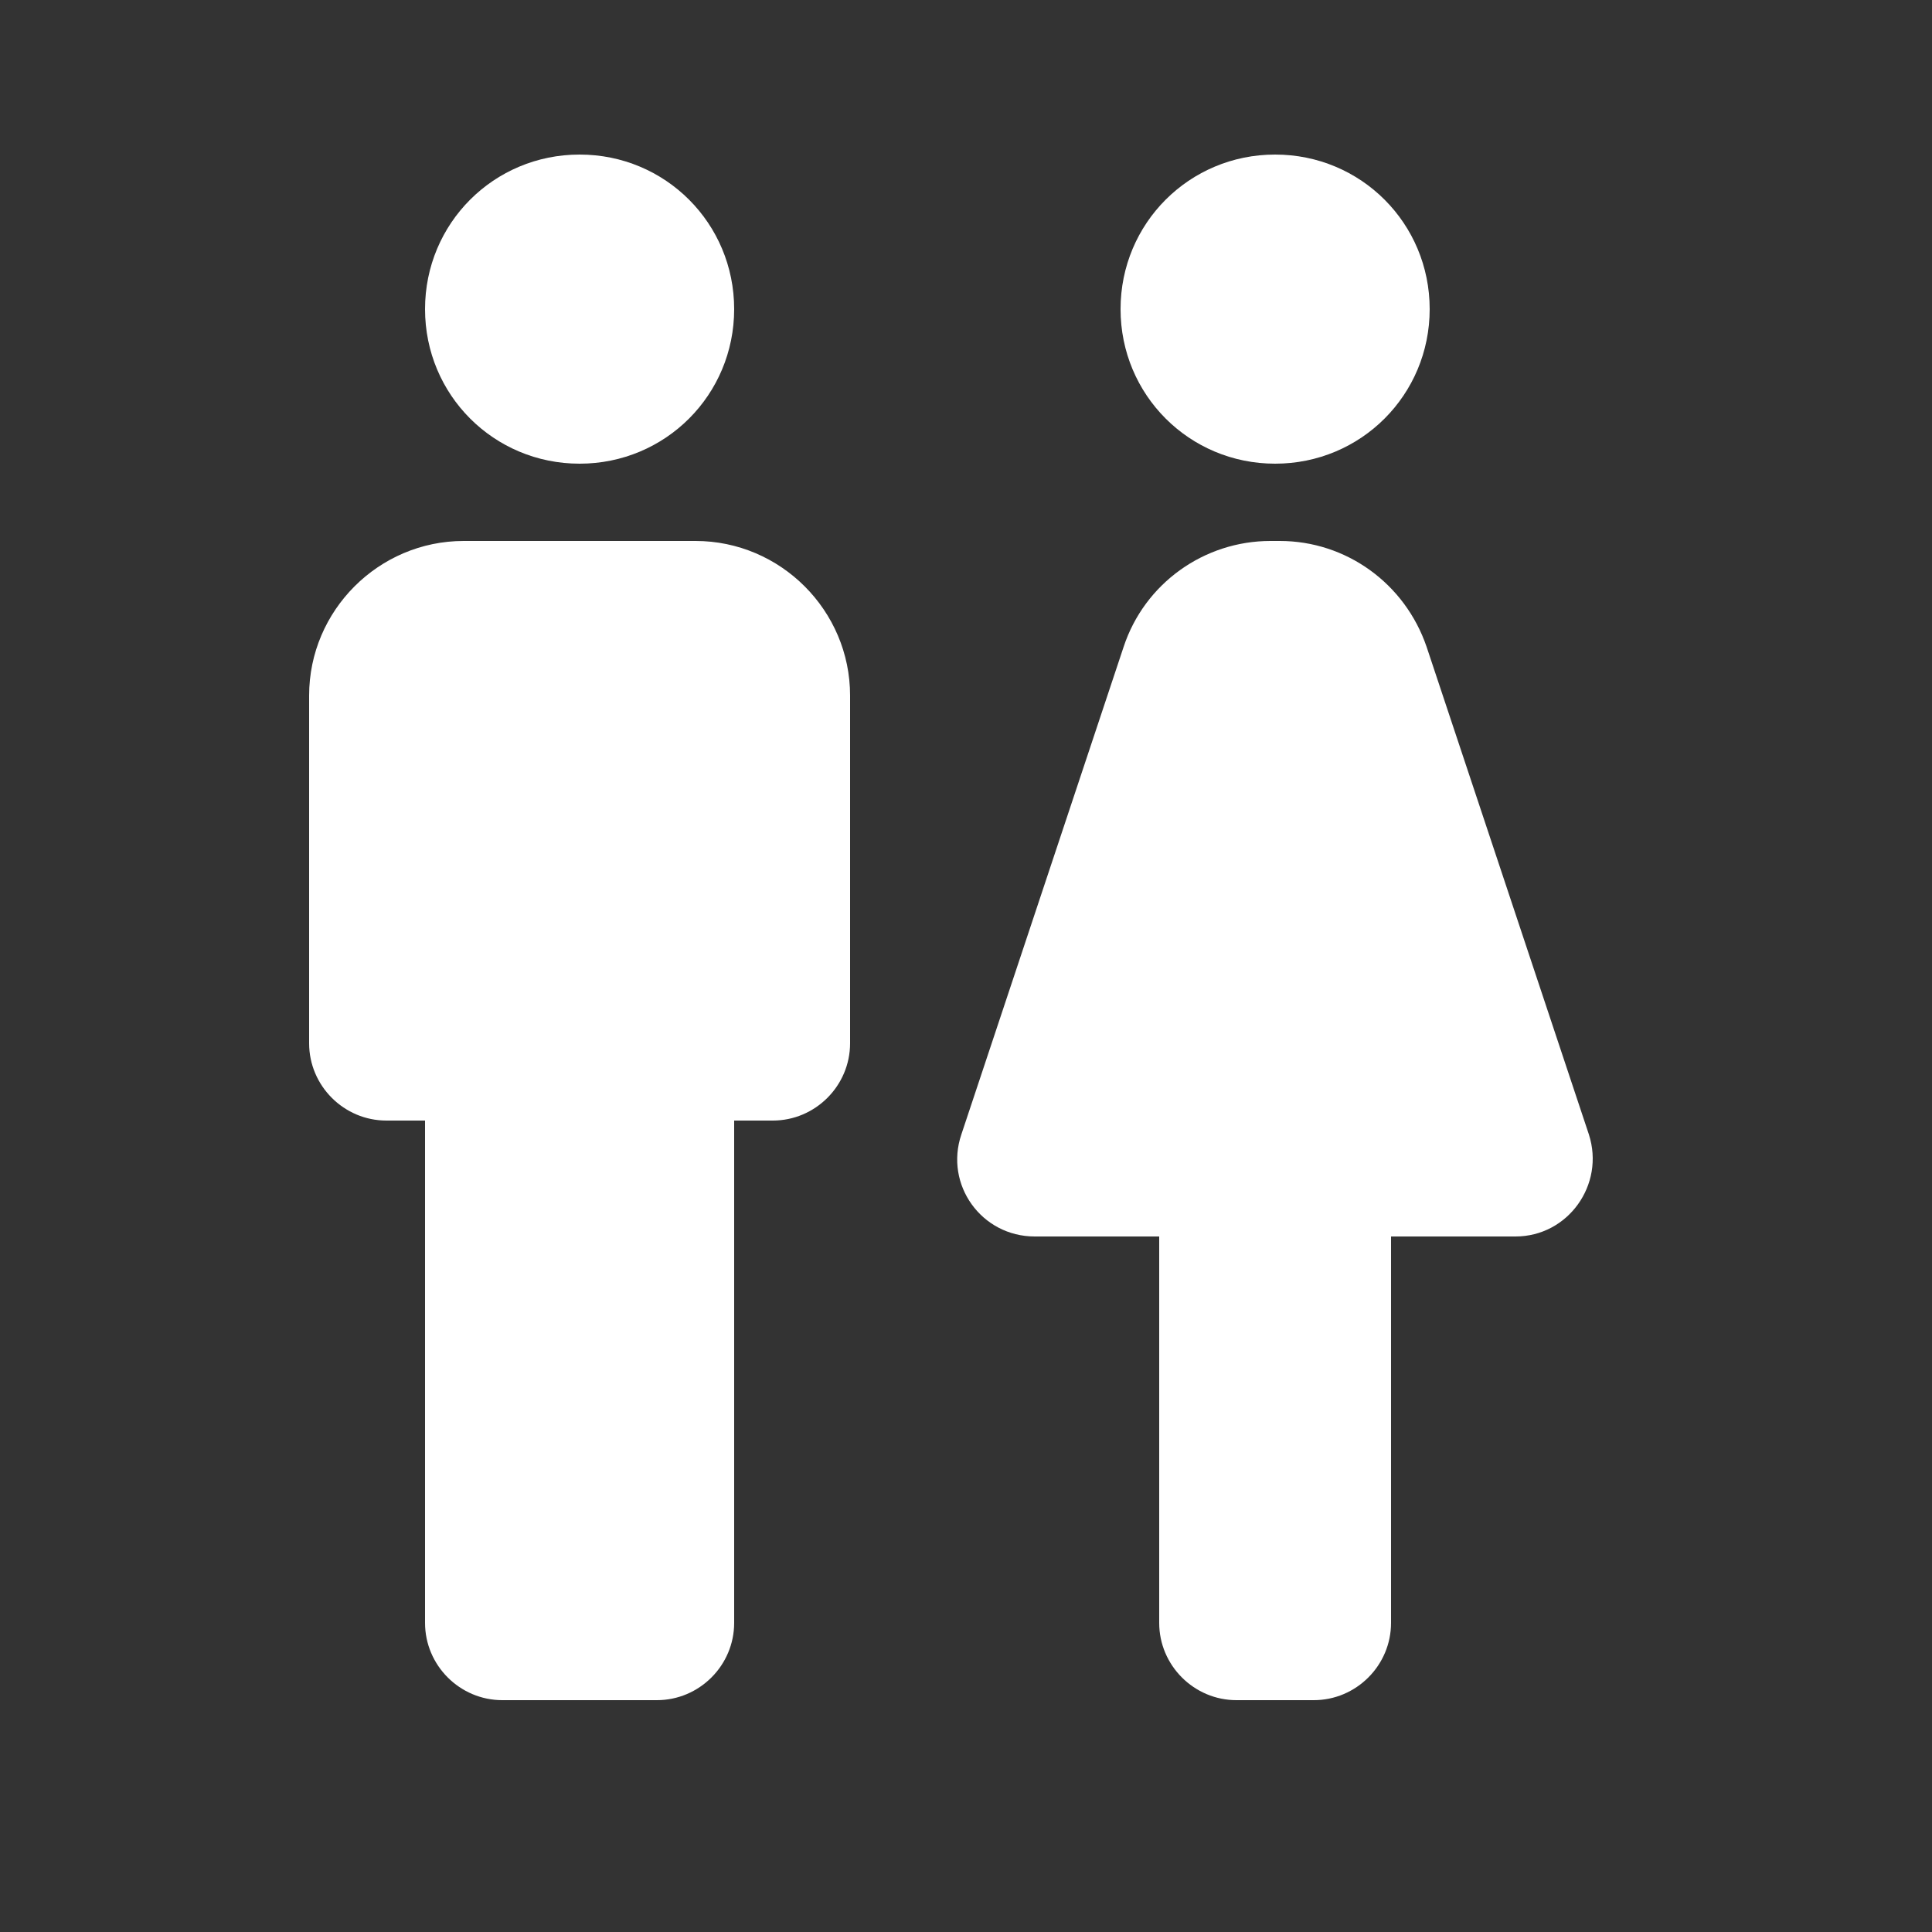<?xml version="1.0" encoding="UTF-8"?>
<svg width="64px" height="64px" viewBox="0 0 64 64" version="1.1" xmlns="http://www.w3.org/2000/svg" xmlns:xlink="http://www.w3.org/1999/xlink">
    <rect x="0" y="0" width="64" height="64" fill="#333333" stroke="none"/>
    <title>D4323E89-06C1-4F5E-A7D9-3B647D8B0A34</title>
    <g id="Screens" stroke="none" stroke-width="1" fill="none" fill-rule="evenodd">
        <g id="iVoox-for-Brands-(Assets)" transform="translate(-328, -1212)">
            <g id="wc-24px" transform="translate(328, 1212)">
                <polygon id="Path" points="0.026 0 61.466 0 61.466 61.44 0.026 61.44"></polygon>
                <path d="M14.08,53.76 L14.08,37.12 L12.8,37.12 C11.392,37.12 10.24,35.968 10.24,34.56 L10.24,23.04 C10.24,20.224 12.544,17.92 15.36,17.92 L23.04,17.92 C25.856,17.92 28.16,20.224 28.16,23.04 L28.16,34.56 C28.16,35.968 27.008,37.12 25.6,37.12 L24.32,37.12 L24.32,53.76 C24.32,55.168 23.168,56.32 21.76,56.32 L16.64,56.32 C15.232,56.32 14.08,55.168 14.08,53.76 Z M46.08,53.76 L46.08,40.96 L50.202,40.96 C51.942,40.96 53.171,39.245 52.634,37.581 L47.258,21.427 C46.541,19.328 44.595,17.92 42.394,17.92 L42.086,17.92 C39.885,17.92 37.914,19.328 37.222,21.427 L31.846,37.581 C31.283,39.245 32.512,40.96 34.278,40.96 L38.4,40.96 L38.4,53.76 C38.4,55.168 39.552,56.32 40.96,56.32 L43.52,56.32 C44.928,56.32 46.08,55.168 46.08,53.76 Z M19.2,15.36 C22.042,15.36 24.32,13.082 24.32,10.24 C24.32,7.398 22.042,5.12 19.2,5.12 C16.358,5.12 14.08,7.398 14.08,10.24 C14.08,13.082 16.358,15.36 19.2,15.36 Z M42.24,15.36 C45.082,15.36 47.36,13.082 47.36,10.24 C47.36,7.398 45.082,5.12 42.24,5.12 C39.398,5.12 37.12,7.398 37.12,10.24 C37.12,13.082 39.398,15.36 42.24,15.36 Z" id="Shape" fill="#FFFFFF"></path>
            </g>
        </g>
    </g>
</svg>